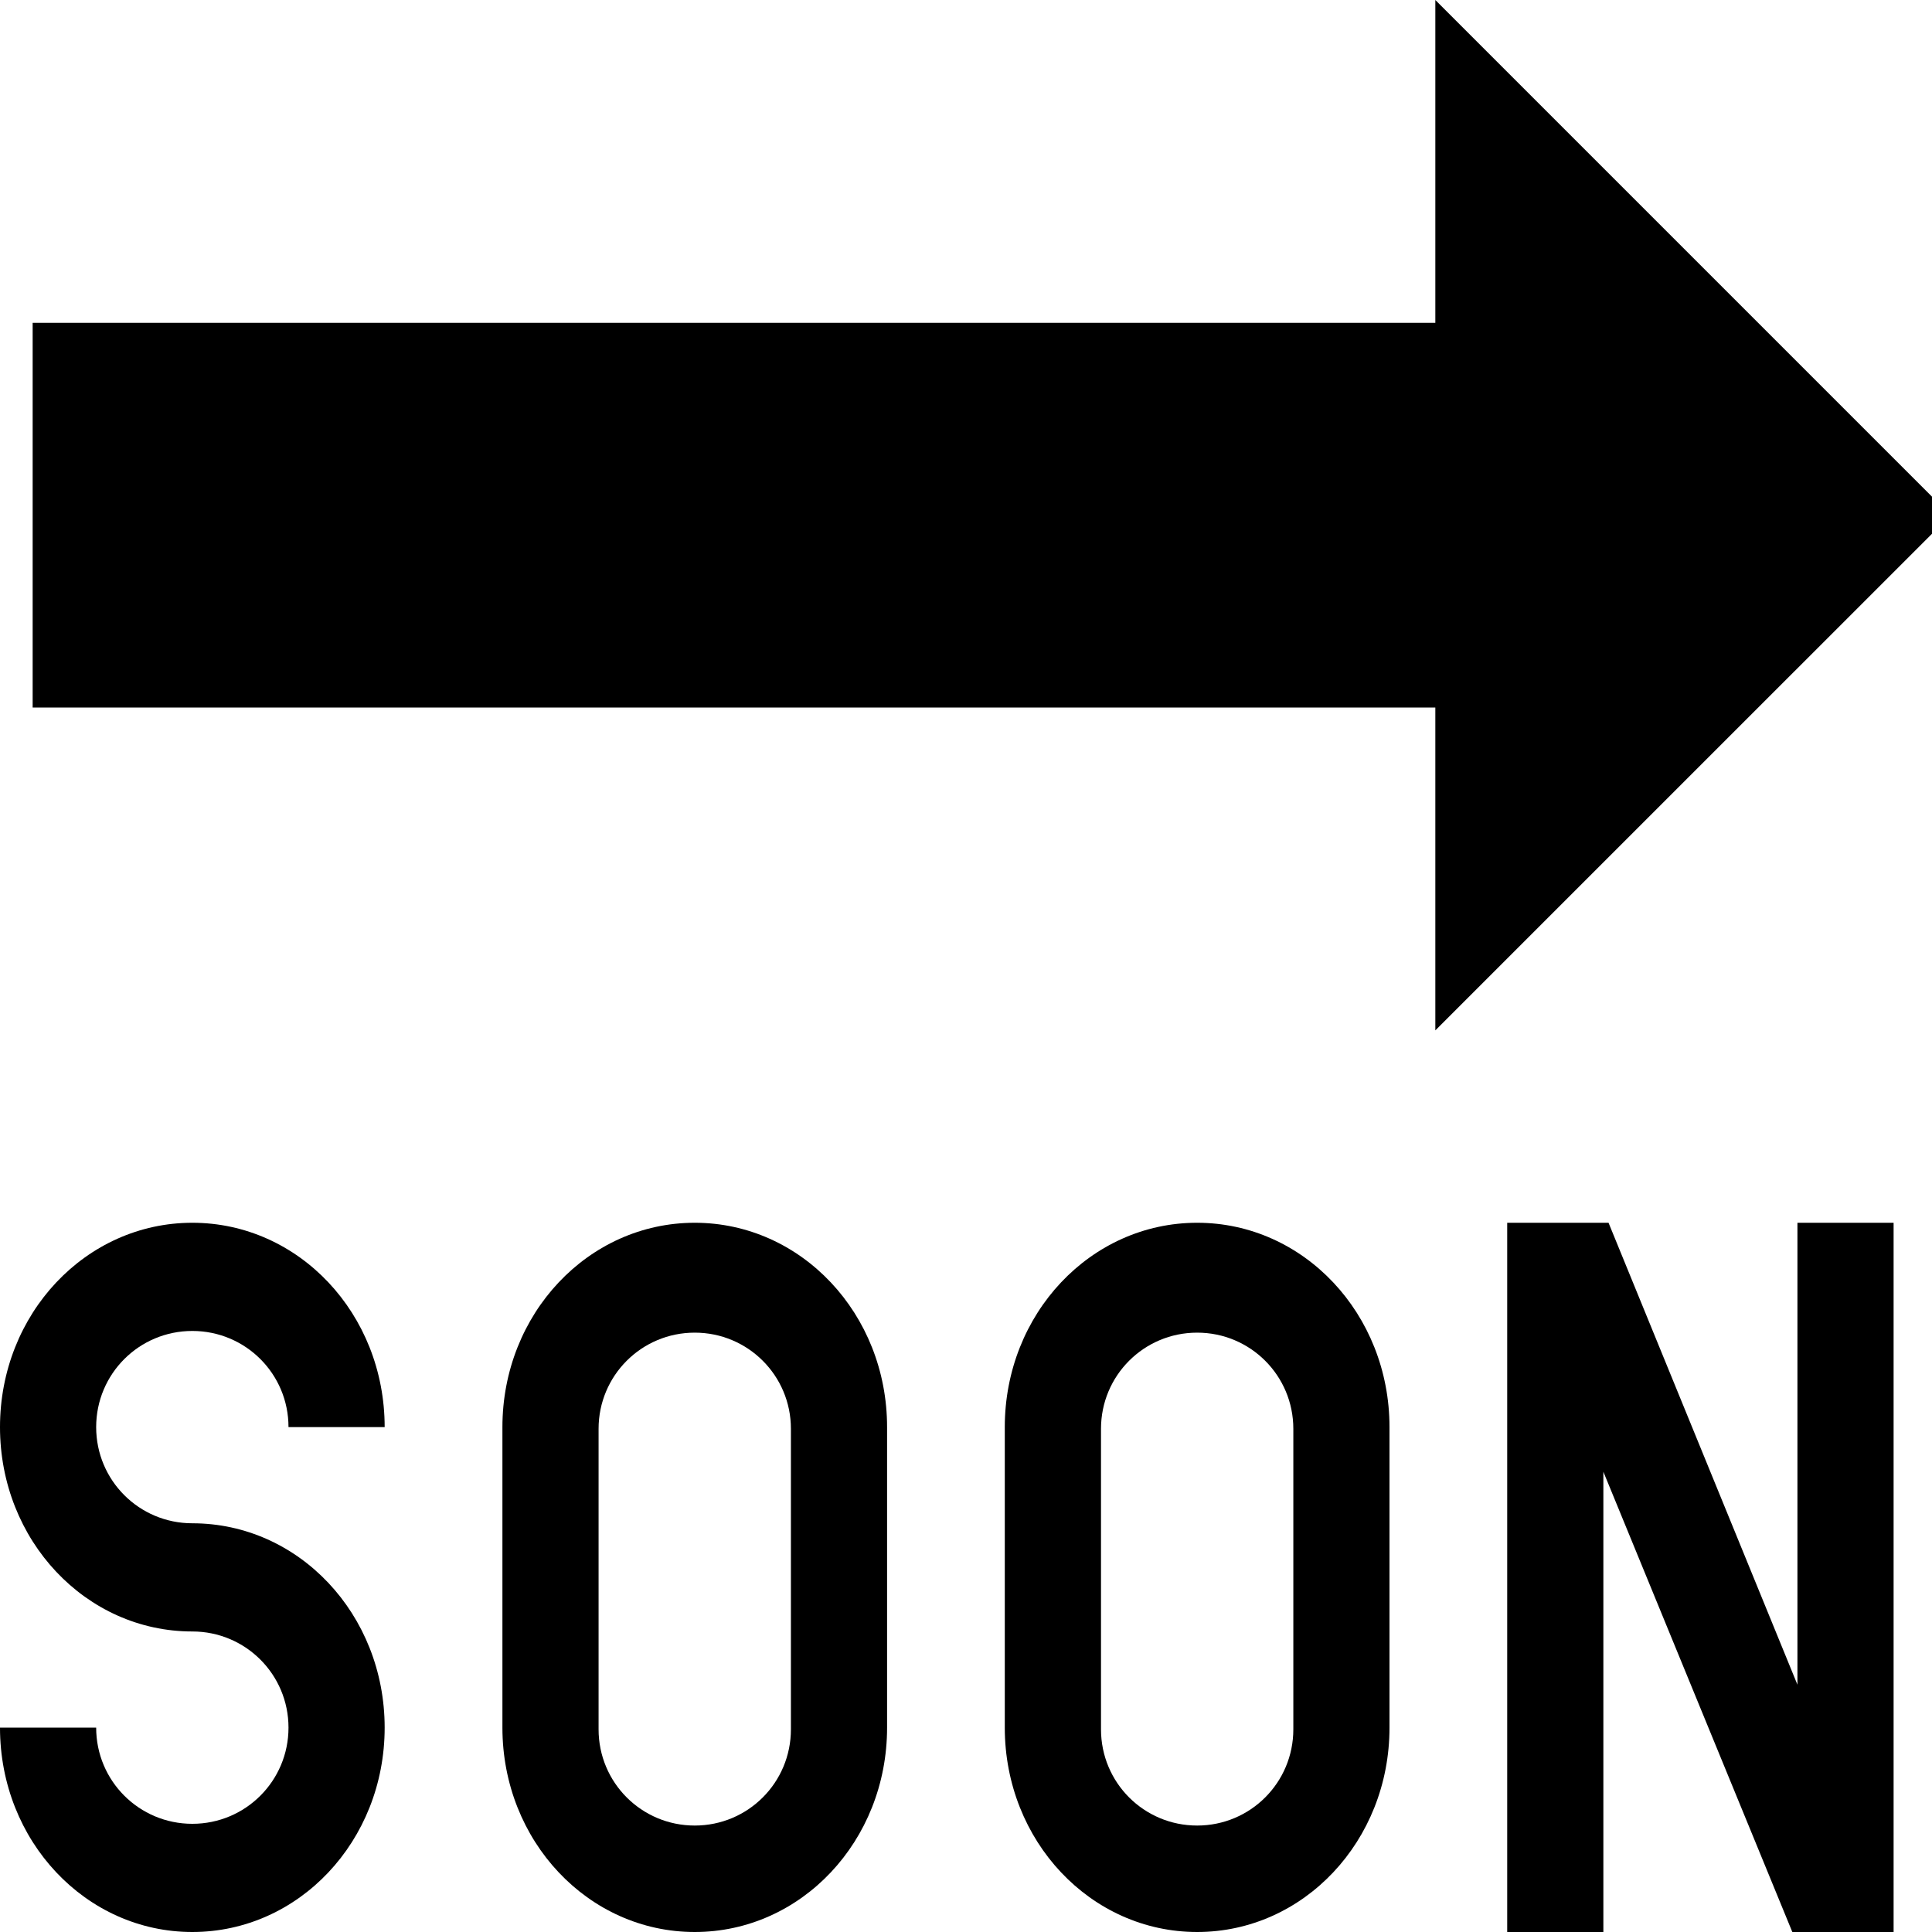 <svg width="40" height="40" viewBox="0 0 40 40" fill="none" xmlns="http://www.w3.org/2000/svg">
<g clip-path="url(#clip0_2_6)">
<path d="M40.384 10.667L29.717 0V6.684H0.676V14.649H29.717V21.333L40.384 10.667Z" fill="black"/>
<path d="M3.982 40C1.778 40 0 38.116 0 35.769H1.991C1.991 36.871 2.88 37.76 3.982 37.76C5.084 37.76 5.973 36.871 5.973 35.769C5.973 34.667 5.084 33.778 3.982 33.778C1.778 33.778 0 31.893 0 29.547C0 27.2 1.778 25.316 3.982 25.316C6.187 25.316 7.964 27.2 7.964 29.547H5.973C5.973 28.444 5.084 27.556 3.982 27.556C2.88 27.556 1.991 28.444 1.991 29.547C1.991 30.649 2.88 31.538 3.982 31.538C6.187 31.538 7.964 33.422 7.964 35.769C7.964 38.116 6.187 40 3.982 40Z" fill="black"/>
<path d="M14.384 27.591C13.282 27.591 12.393 28.48 12.393 29.582V35.804C12.393 36.907 13.282 37.796 14.384 37.796C15.486 37.796 16.375 36.907 16.375 35.804V29.582C16.375 28.48 15.486 27.591 14.384 27.591ZM14.384 40C12.18 40 10.402 38.116 10.402 35.769V29.547C10.402 27.2 12.18 25.316 14.384 25.316C16.588 25.316 18.366 27.2 18.366 29.547V35.769C18.366 38.116 16.588 40 14.384 40Z" fill="black"/>
<path d="M24.786 27.591C23.683 27.591 22.795 28.48 22.795 29.582V35.804C22.795 36.907 23.683 37.796 24.786 37.796C25.888 37.796 26.777 36.907 26.777 35.804V29.582C26.777 28.48 25.888 27.591 24.786 27.591ZM24.786 40C22.581 40 20.803 38.116 20.803 35.769V29.547C20.803 27.2 22.581 25.316 24.786 25.316C26.99 25.316 28.768 27.2 28.768 29.547V35.769C28.768 38.116 26.99 40 24.786 40Z" fill="black"/>
<path d="M33.196 30.471L37.108 40H39.205V25.316H37.214V34.88L33.303 25.316H31.205V40H33.196V30.471Z" fill="black"/>
</g>
<defs>
<clipPath id="clip0_2_6">
<rect width="40" height="40" fill="white"/>
</clipPath>
</defs>
</svg>
